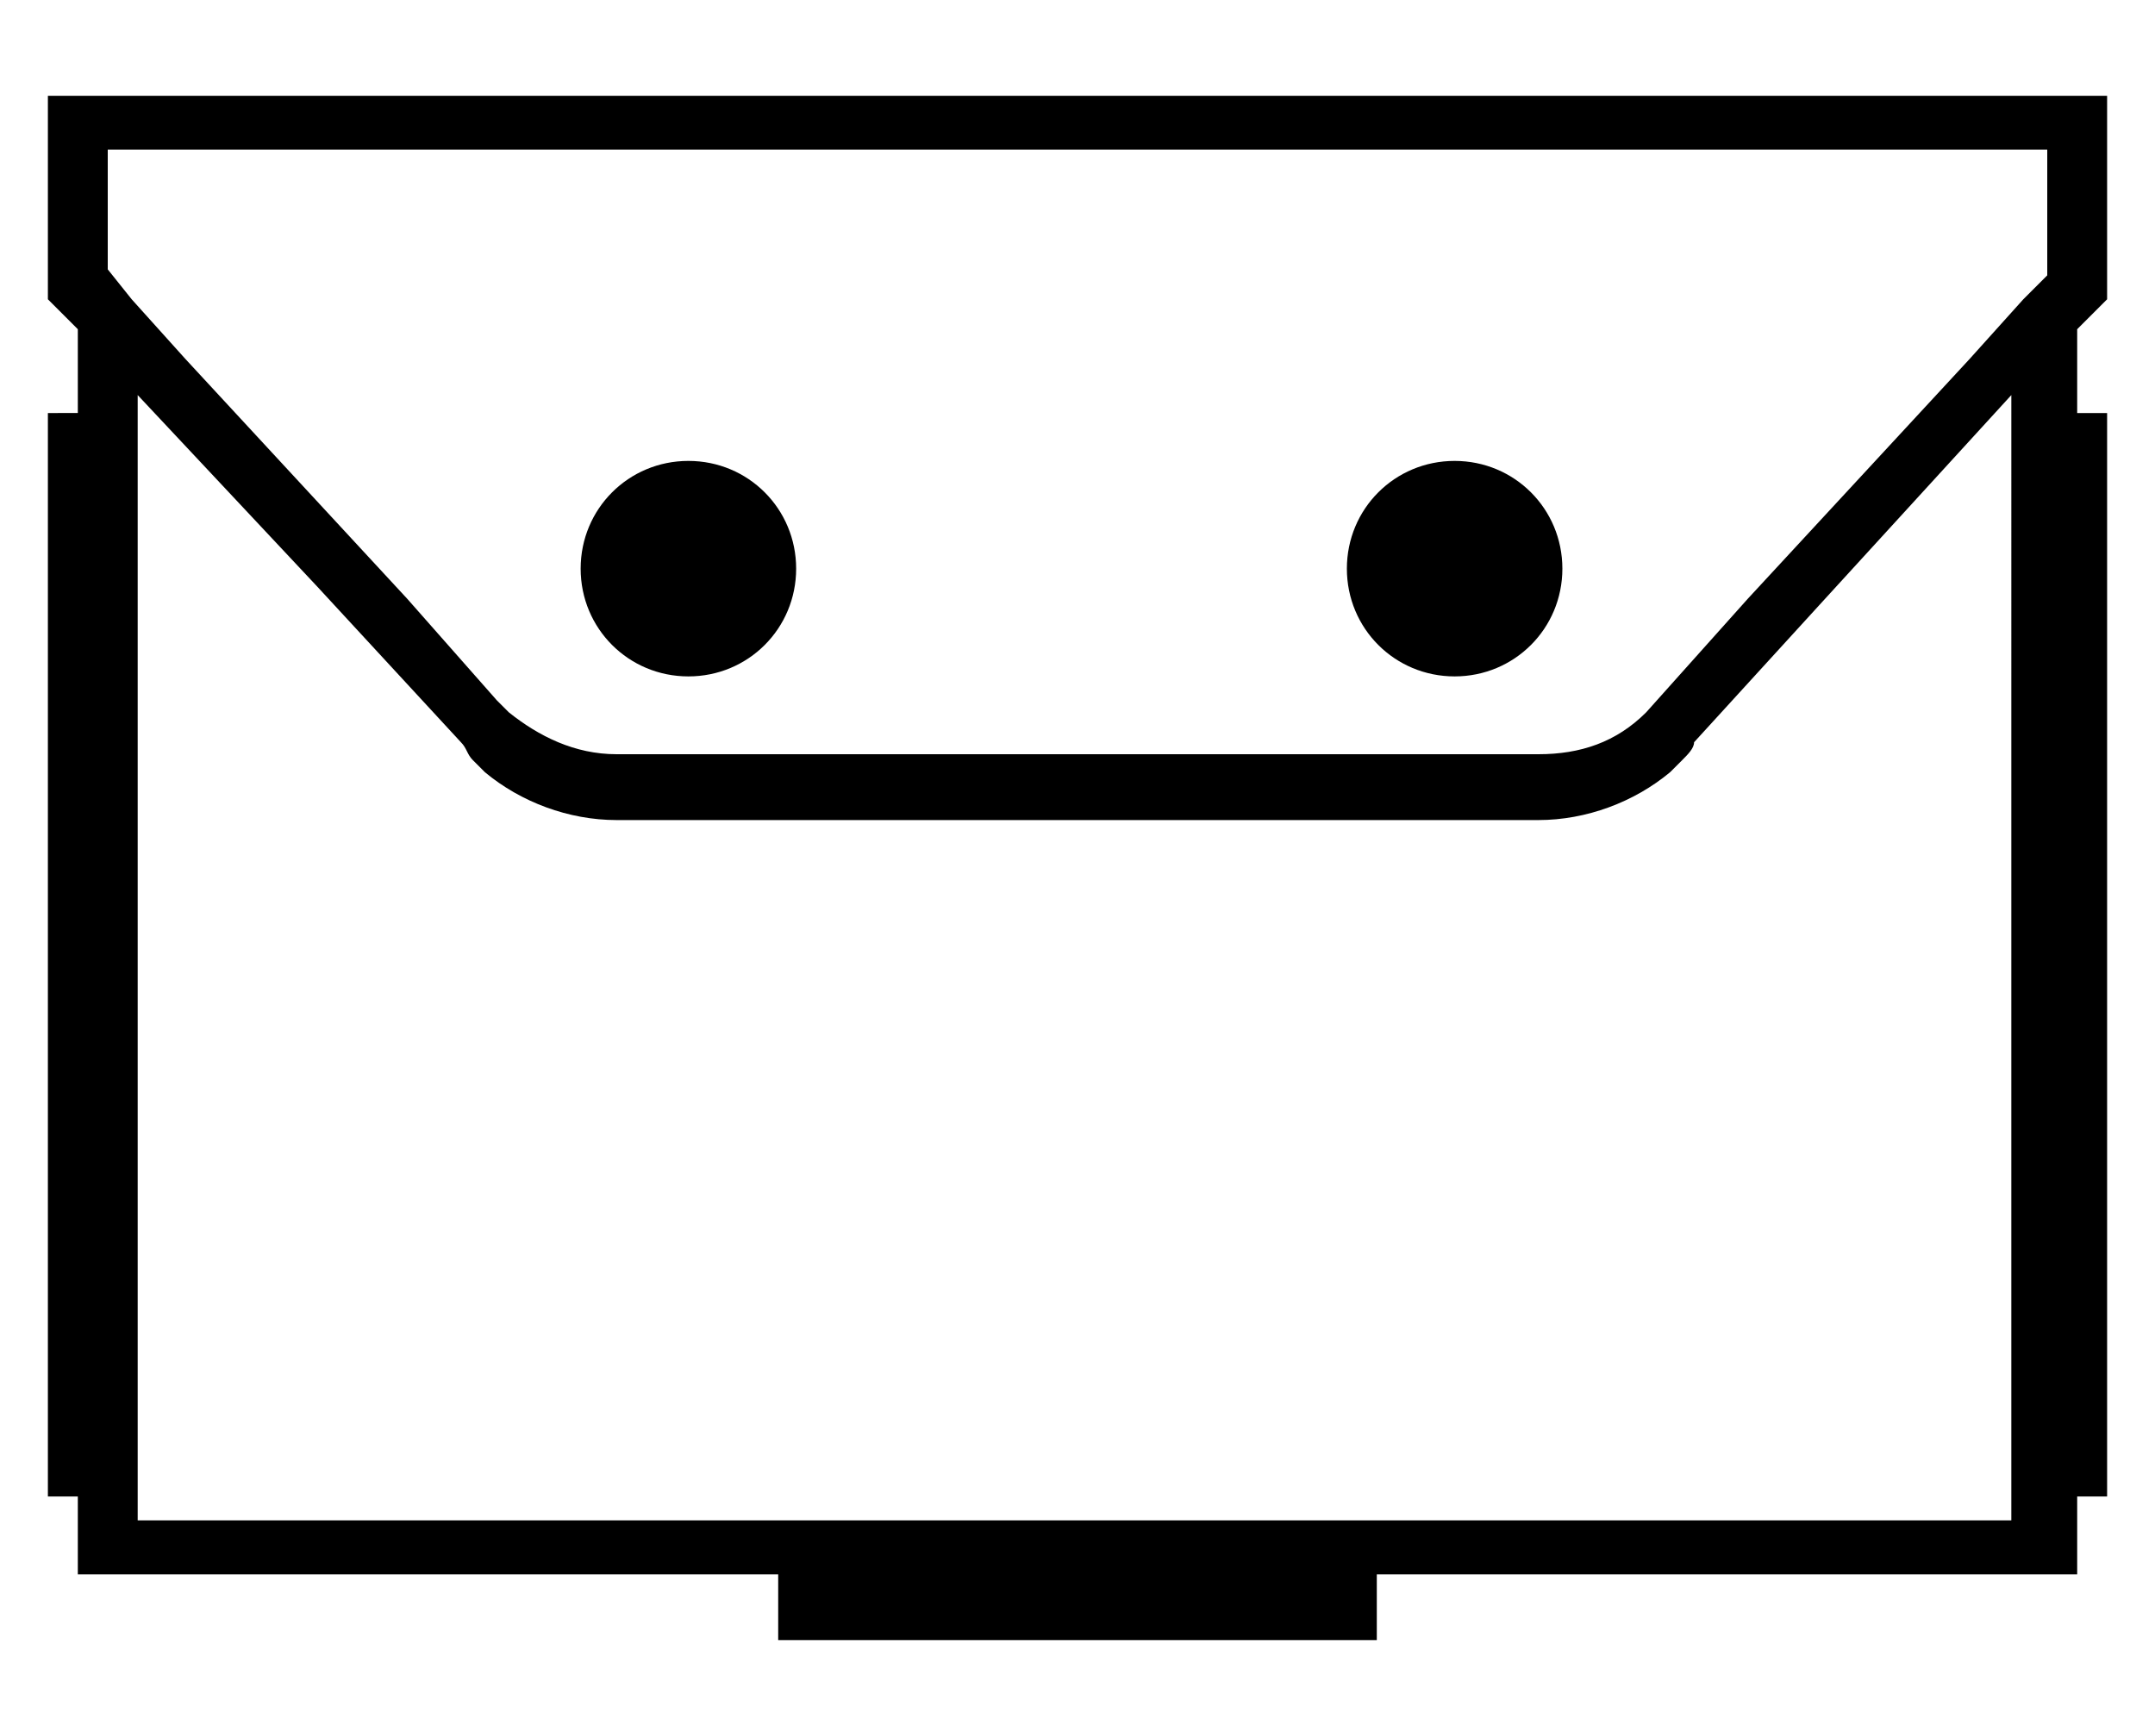 <?xml version="1.0" encoding="utf-8"?>
<!-- Generator: Adobe Illustrator 23.0.0, SVG Export Plug-In . SVG Version: 6.00 Build 0)  -->
<svg version="1.1" id="Layer_1" xmlns="http://www.w3.org/2000/svg" xmlns:xlink="http://www.w3.org/1999/xlink" x="0px" y="0px"
	 viewBox="0 0 36 29" style="enable-background:new 0 0 36 29;" xml:space="preserve">
<g>
	<g>
		<path d="M24.3,11.3c1,0,1.8-0.8,1.8-1.8c0-1-0.8-1.8-1.8-1.8c-1,0-1.8,0.8-1.8,1.8C22.5,10.5,23.3,11.3,24.3,11.3z M11.5,11.3
			c1,0,1.8-0.8,1.8-1.8c0-1-0.8-1.8-1.8-1.8c-1,0-1.8,0.8-1.8,1.8C9.7,10.5,10.5,11.3,11.5,11.3z M34.7,6.9V5.5L35.2,5V1.6H0.8v3.4
			l0.5,0.5v1.4H0.8V25h0.5v1.3H13v1.1h10v-1.1h11.7V25h0.5V6.9H34.7z M33.7,25.4H2.3V6.6l3,3.2l2.4,2.6c0.1,0.1,0.1,0.2,0.2,0.3
			c0.1,0.1,0.2,0.2,0.2,0.2c0,0,0,0,0,0c0.6,0.5,1.4,0.8,2.2,0.8h15.4c0.8,0,1.6-0.3,2.2-0.8c0,0,0,0,0,0l0.2-0.2
			c0.1-0.1,0.2-0.2,0.2-0.3l2.1-2.3l3.2-3.5V25.4z M34.2,4.6L33.8,5l-0.9,1L29.2,10l-1.7,1.9c-0.5,0.5-1.1,0.7-1.8,0.7H10.3
			c-0.7,0-1.3-0.3-1.8-0.7c-0.1-0.1-0.1-0.1-0.2-0.2L6.8,10L3.1,6L2.2,5L1.8,4.5v-2h32.4V4.6z"/>
	</g>
	</g>
	</svg>

